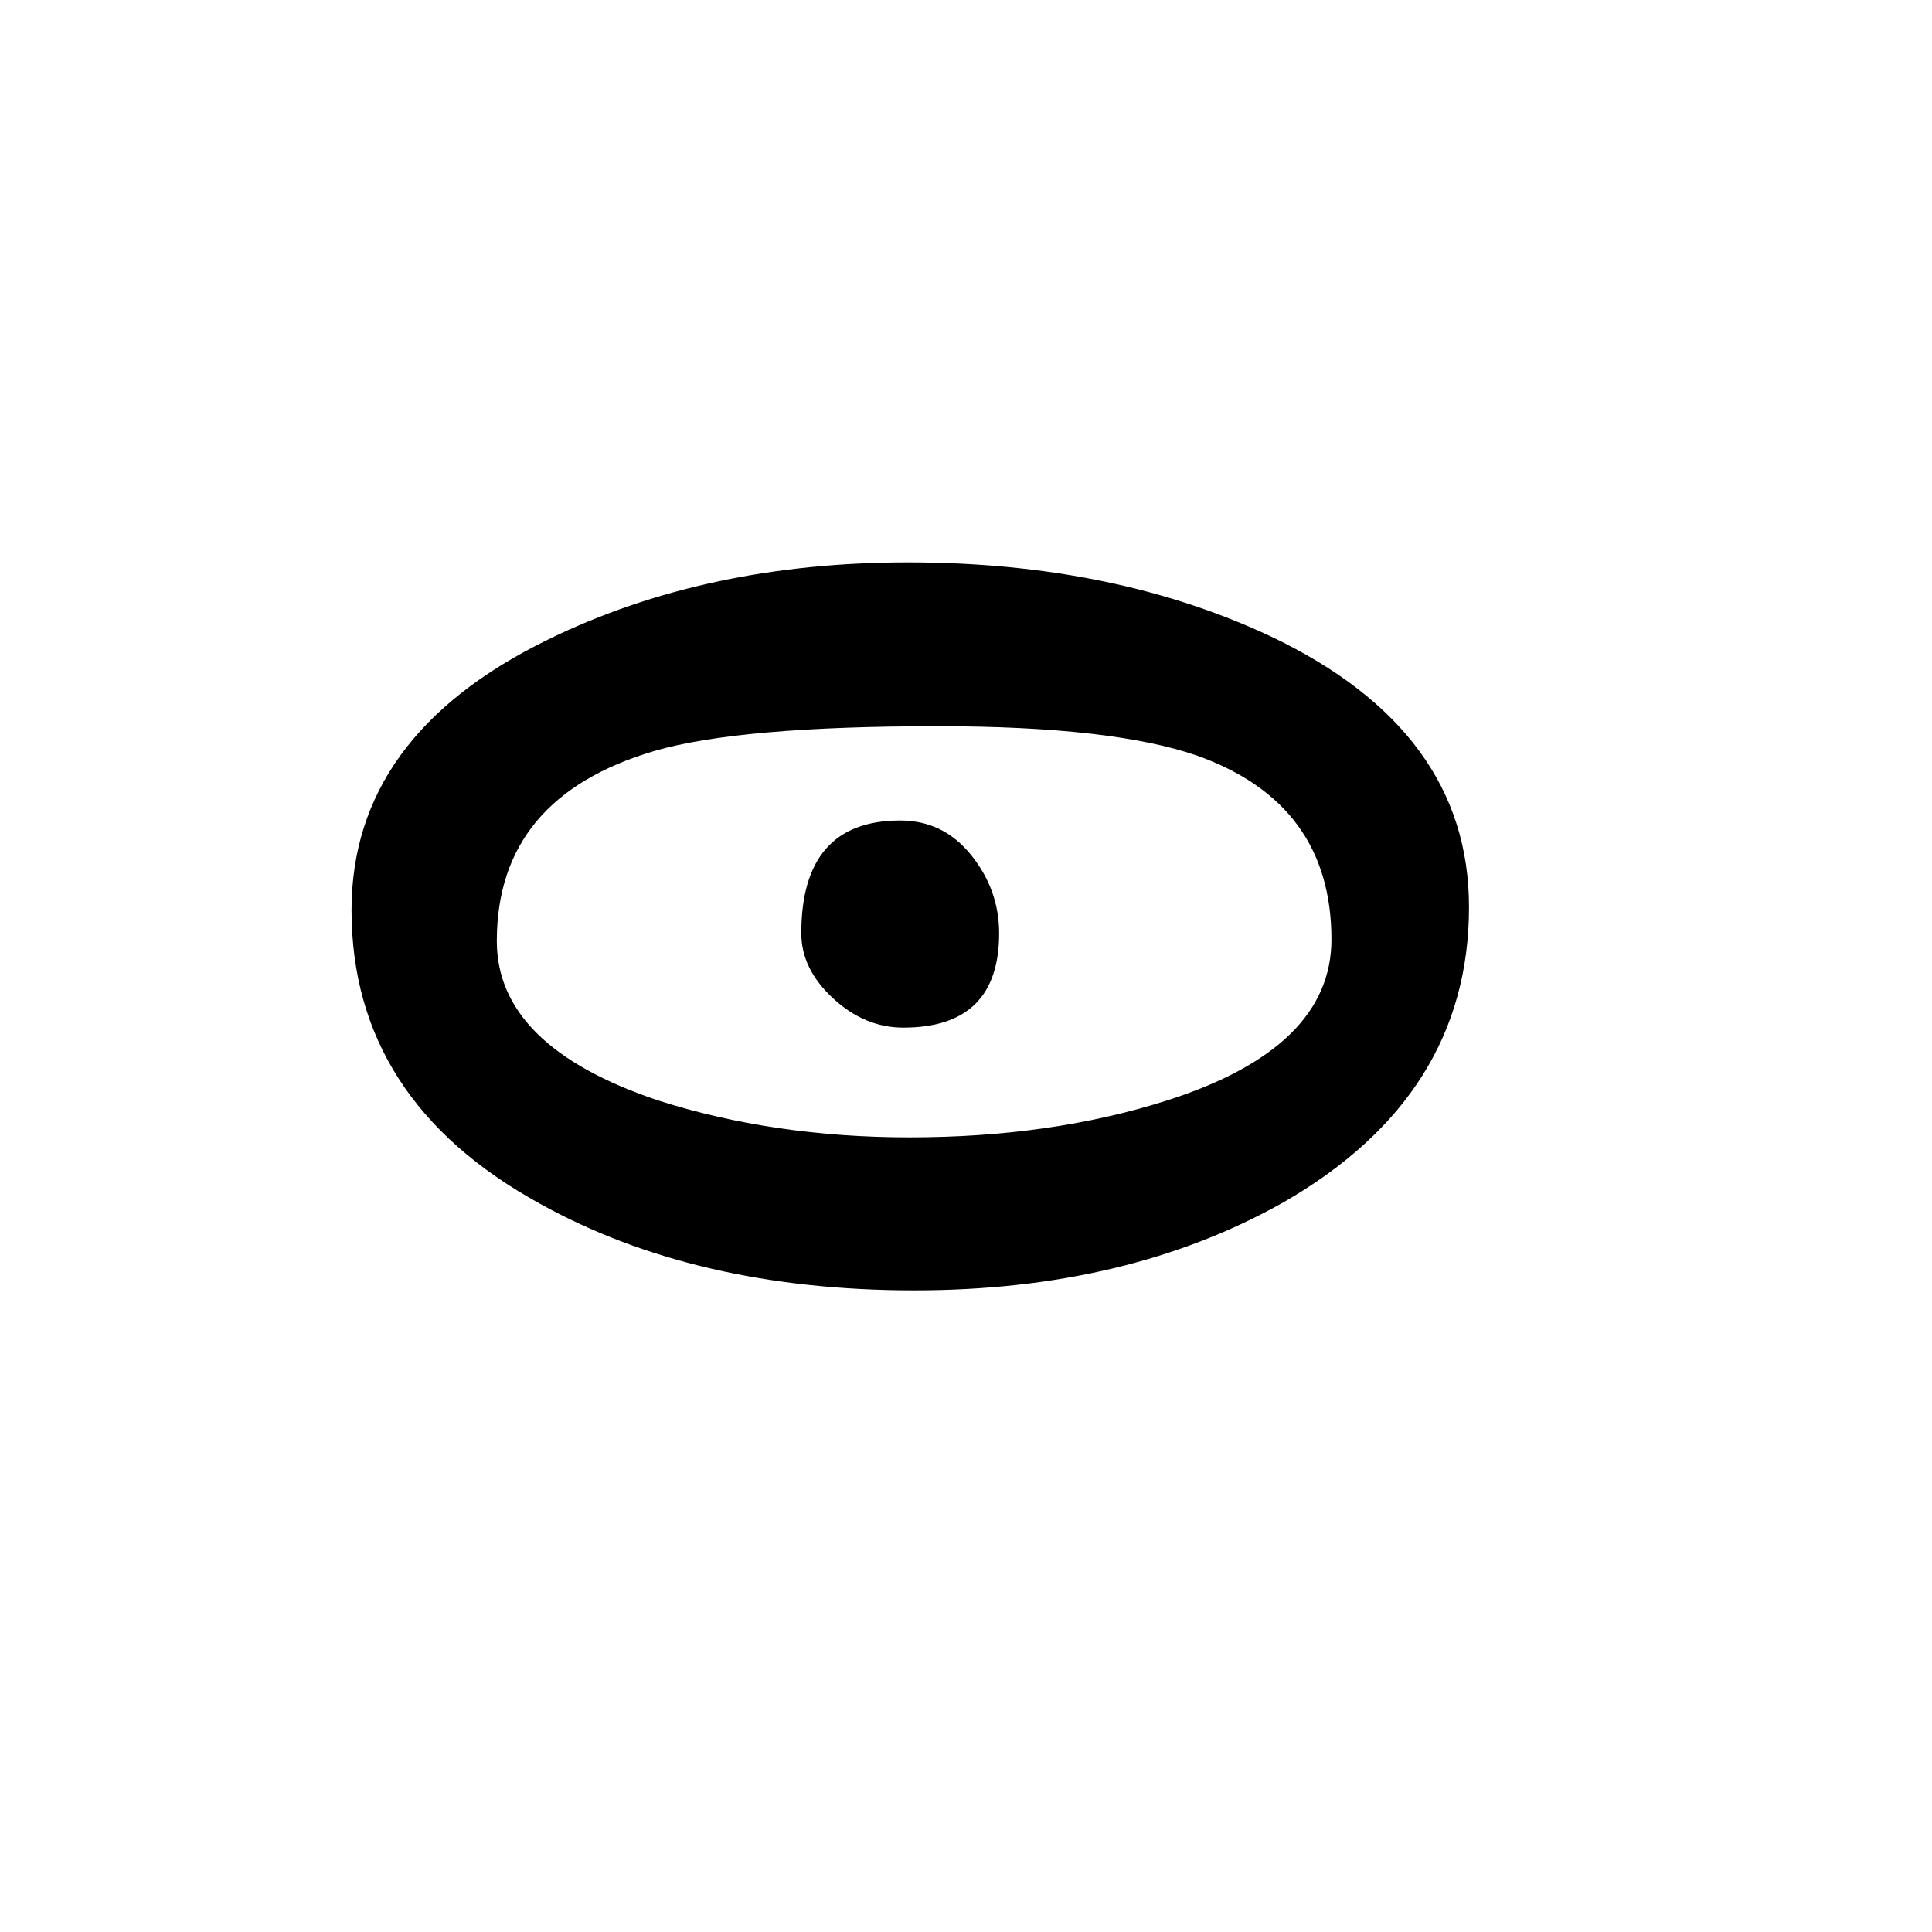 <?xml version="1.0" encoding="UTF-8"?>
<!DOCTYPE svg PUBLIC "-//W3C//DTD SVG 1.1//EN" "http://www.w3.org/Graphics/SVG/1.1/DTD/svg11.dtd">
<!-- Creator: CorelDRAW X5 -->
<svg xmlns="http://www.w3.org/2000/svg" xml:space="preserve" width="375px" height="375px" style="shape-rendering:geometricPrecision; text-rendering:geometricPrecision; image-rendering:optimizeQuality; fill-rule:evenodd; clip-rule:evenodd"
viewBox="0 0 375 375"
 xmlns:xlink="http://www.w3.org/1999/xlink"
 xmlns:dc="http://purl.org/dc/elements/1.1/"
 xmlns:cc="http://creativecommons.org/ns#"
 xmlns:rdf="http://www.w3.org/1999/02/22-rdf-syntax-ns#"
 xmlns:svg="http://www.w3.org/2000/svg"
 version="1.1">
 <defs>
  <style type="text/css">
   <![CDATA[
    .fil0 {fill:black;fill-rule:nonzero}
   ]]>
  </style>
 </defs>
 <g id="Layer_x0020_1">
  <path id="text2984" class="fil0" d="M285.131 176.059c0,24.4 -12,43.5 -36,57.3 -20.199,11.4 -44.1,17.1 -71.7,17.1 -28.2,0 -52.4,-5.6 -72.6,-16.8 -24.399,-13.4 -36.6,-32.4 -36.6,-57 0,-22.6 12.7,-40.1 38.1,-52.5 20.4,-10 43.701,-15 69.9,-15 26.601,0 50.1,4.8 70.5,14.4 25.6,12.2 38.4,29.7 38.4,52.5zm-103.2 -35.1c-25.599,0 -43.899,1.6 -54.9,4.8 -20.4,6 -30.6,18.3 -30.6,36.9 0,13.6 10.401,23.9 31.2,30.9 15,4.8 31.3,7.2 48.9,7.2 18.4,0 35.1,-2.4 50.1,-7.2 21.201,-6.8 31.8,-17.2 31.8,-31.2 0,-17.6 -8.7,-29.5 -26.1,-35.7 -11,-3.8 -27.8,-5.7 -50.4,-5.7zm-6.6 58.5c-5,0 -9.549,-1.9 -13.65,-5.7 -4.1,-3.8 -6.15,-8 -6.15,-12.6 0,-14.6 6.4,-21.9 19.2,-21.9 5.601,0 10.2,2.25 13.8,6.75 3.6,4.5 5.4,9.55 5.4,15.15 0,12.2 -6.2,18.3 -18.6,18.3z"/>
 </g>
</svg>

